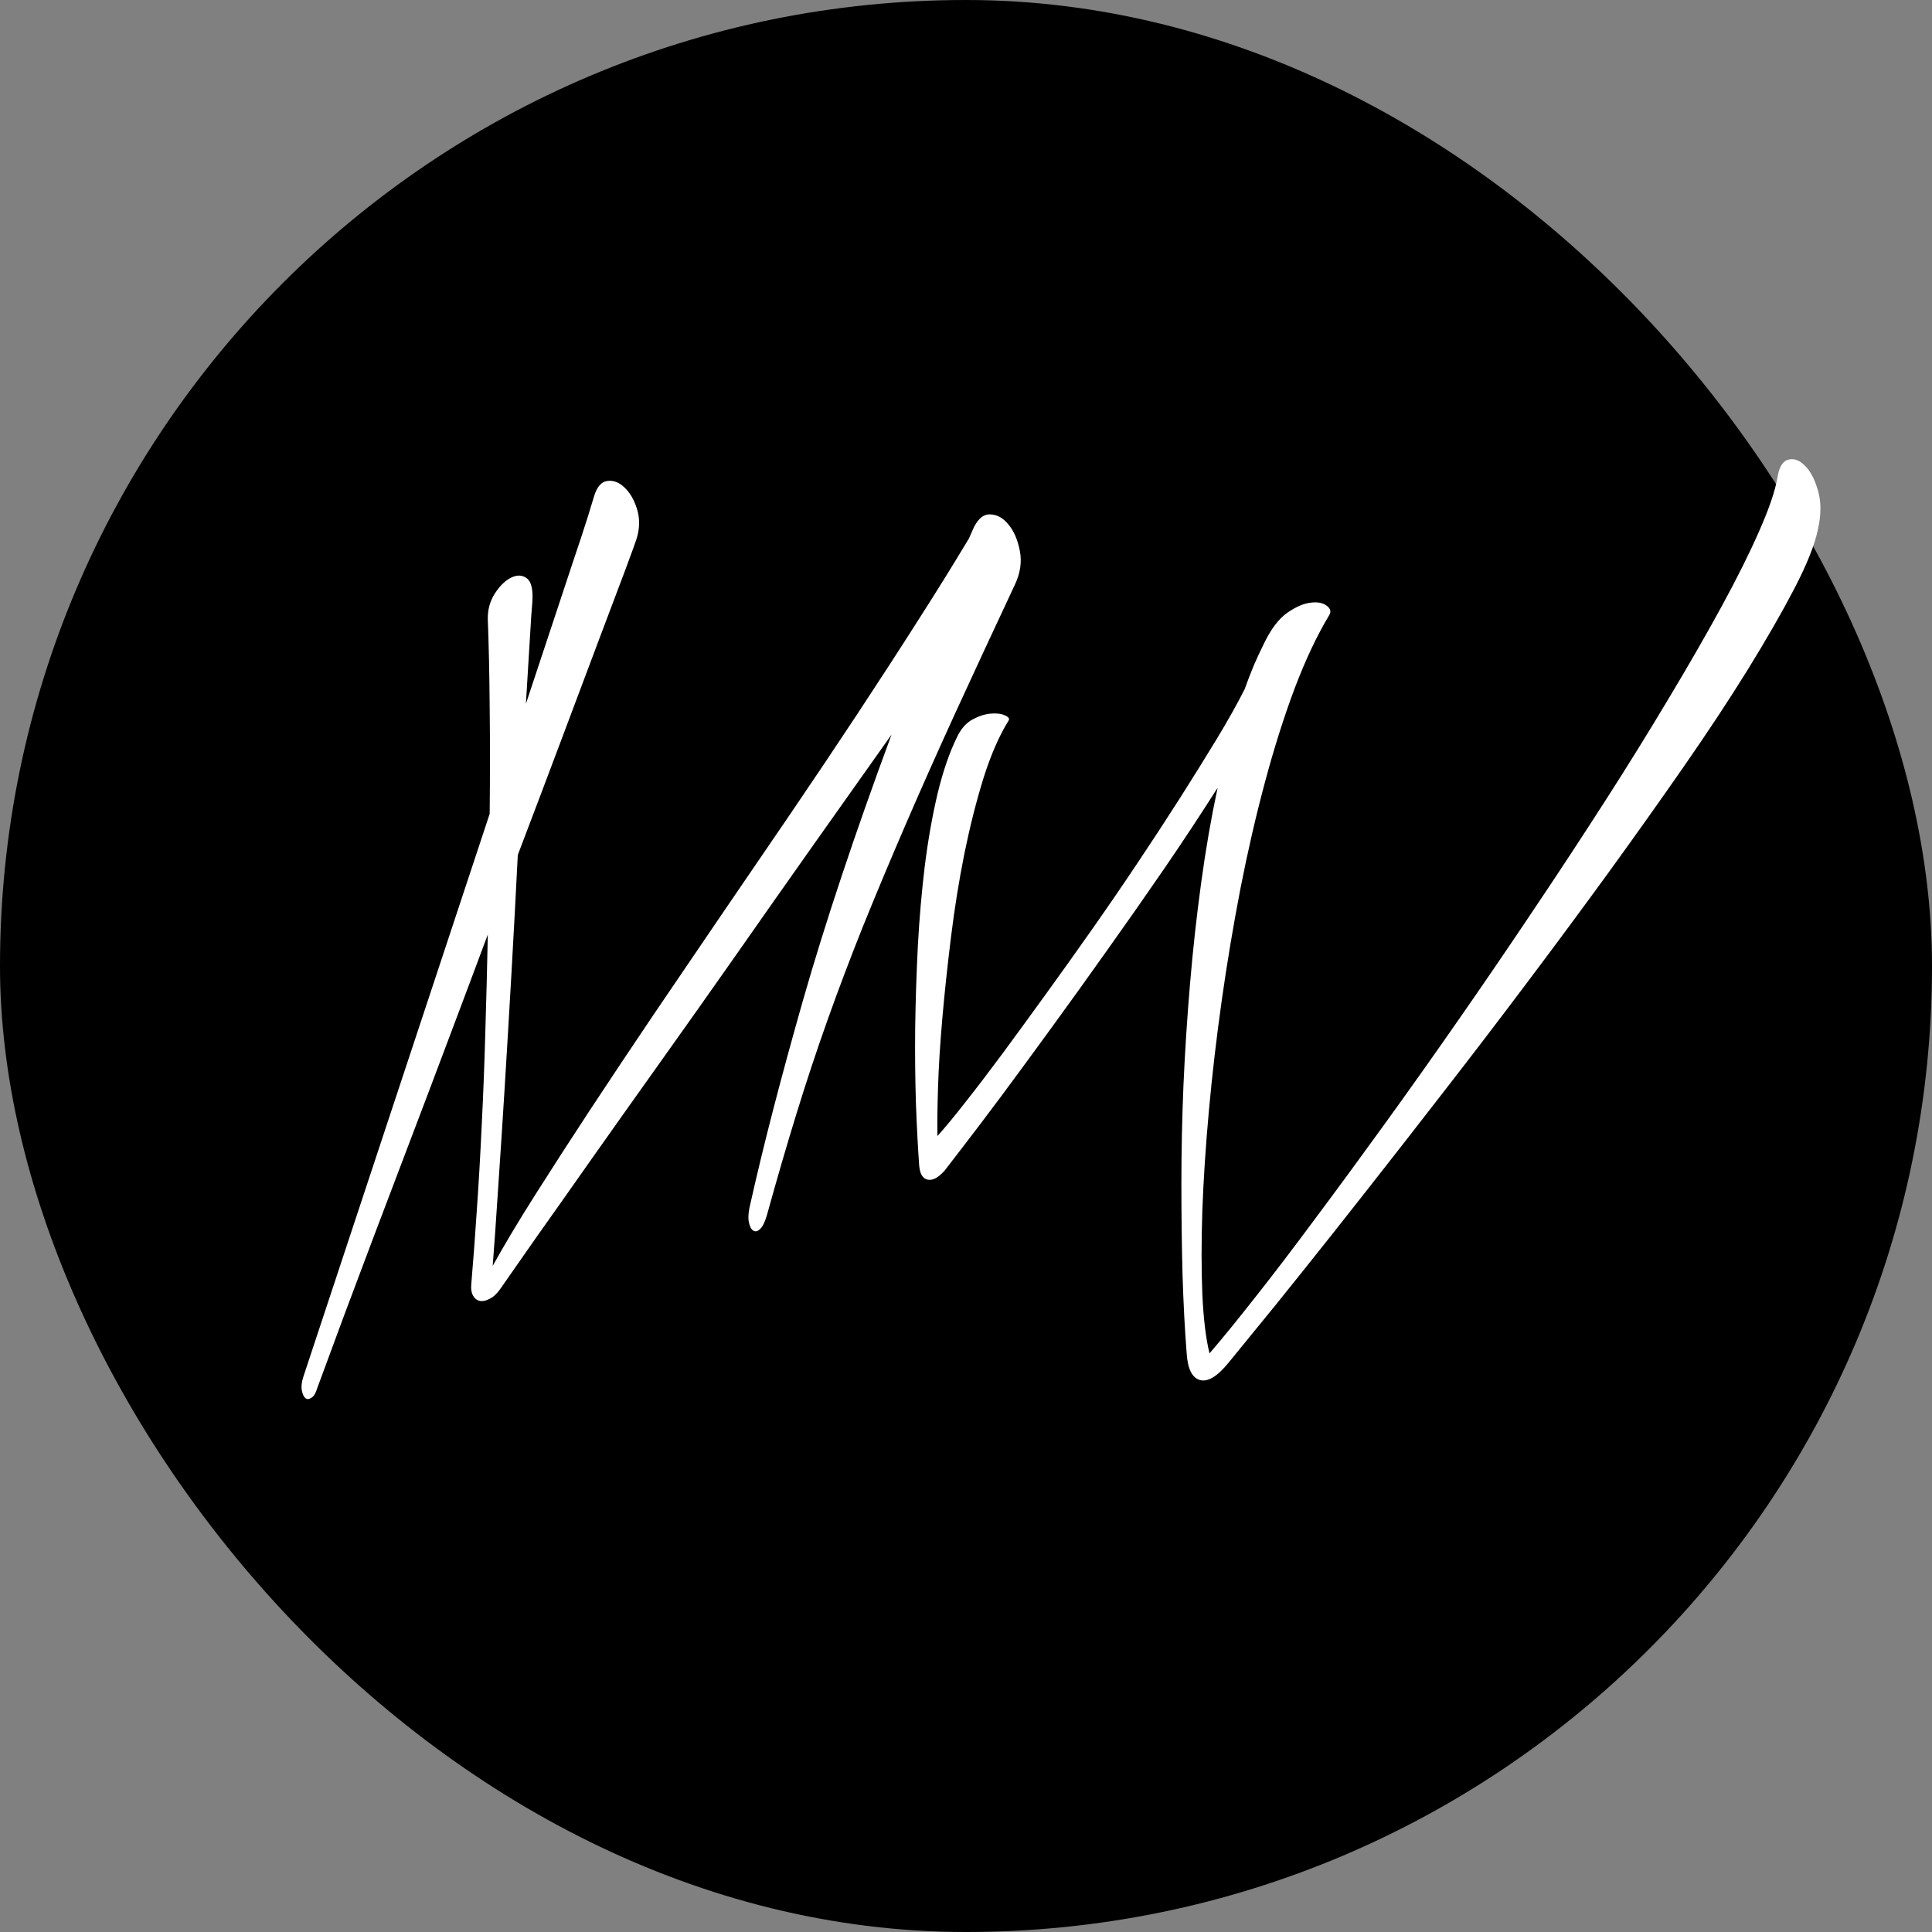 <svg width="500" height="500" viewBox="0 0 500 500" fill="none" xmlns="http://www.w3.org/2000/svg" xmlns:xlink="http://www.w3.org/1999/xlink">
	<rect x="0" y="0" width="500" height="500" fill="#808080" stroke="none"/>
	<desc>
			Created with Pixso.
	</desc>
	<defs/>
	<rect id="favicon" rx="250" width="500" height="500" fill="#000000" fill-opacity="1"/>
	<path id="Waked" d="M78.488 356.363L126.73 210.611Q126.877 195.865 126.73 183.072Q126.633 170.23 126.242 160.367Q126.145 156.607 128.049 153.629Q130.002 150.602 132.297 149.479Q134.641 148.355 136.35 149.674Q138.107 150.992 137.766 155.875Q137.521 158.365 137.131 165.25Q136.74 172.135 136.105 182.145Q139.768 171.109 142.893 161.686Q146.018 152.262 148.361 145.182Q150.754 138.102 152.121 133.756Q153.488 129.361 153.732 128.482Q154.855 124.771 157.15 124.479Q159.494 124.137 161.594 126.139Q163.742 128.141 164.865 131.754Q165.988 135.367 164.768 139.371Q164.377 140.641 161.74 147.721Q159.104 154.752 154.904 165.836Q150.754 176.871 145.383 191.178Q140.012 205.484 134.006 221.256Q133.273 235.855 132.395 251.334Q131.516 266.764 130.637 281.021Q129.758 295.23 128.928 307.34Q128.146 319.498 127.512 327.604Q132.004 319.498 138.498 309.244Q144.992 298.99 152.658 287.32Q160.373 275.602 168.967 262.857Q177.609 250.113 186.594 236.93Q195.627 223.746 204.562 210.611Q213.498 197.477 221.75 184.977Q230.002 172.477 237.277 161.051Q244.602 149.625 250.363 140.006L250.754 139.371L251.633 137.369Q253.391 133.121 256.125 133.121Q258.859 133.121 260.959 135.709Q263.107 138.248 263.938 142.594Q264.768 146.891 262.619 151.383Q254.123 169.498 247.092 184.83Q240.109 200.113 234.25 213.688Q228.391 227.262 223.41 239.566Q218.479 251.871 214.182 263.932Q209.885 275.992 206.076 288.395Q202.268 300.748 198.508 314.371Q197.727 317.105 196.75 318.033Q195.773 319.01 194.943 318.473Q194.113 317.984 193.771 316.129Q193.479 314.273 194.26 311.246Q199.24 288.98 207.834 258.805Q216.477 228.629 230.734 190.104Q221.115 203.727 210.715 218.375Q200.363 233.023 190.256 247.477Q180.148 261.881 170.578 275.309Q161.008 288.736 152.951 300.162Q144.895 311.637 138.791 320.23Q132.736 328.873 129.514 333.512Q128.244 335.367 126.779 336.1Q125.363 336.881 124.24 336.686Q123.117 336.49 122.434 335.318Q121.75 334.146 121.994 331.998Q122.727 323.502 123.41 313.053Q124.143 302.604 124.68 290.982Q125.266 279.361 125.607 266.861Q125.998 254.361 126.242 241.861Q121.018 255.875 115.744 269.84Q110.52 283.756 105.637 296.549Q100.754 309.391 96.555 320.475Q92.356 331.607 89.231 339.957Q86.106 348.355 84.25 353.434Q82.394 358.512 82.102 359.244Q81.516 361.246 80.539 361.783Q79.611 362.369 78.977 361.783Q78.391 361.246 78.098 359.781Q77.853 358.365 78.488 356.363ZM261.018 186.49Q257.355 192.398 254.523 201.383Q251.74 210.367 249.592 220.865Q247.492 231.363 246.125 242.447Q244.758 253.482 243.879 263.492Q243 273.502 242.756 281.559Q242.512 289.615 242.609 294.01Q245.637 290.641 249.982 285.074Q254.377 279.508 259.553 272.525Q264.729 265.494 270.588 257.389Q276.496 249.234 282.502 240.689Q288.508 232.145 294.318 223.453Q300.129 214.762 305.305 206.656Q310.48 198.502 314.875 191.275Q319.27 184 322.102 178.385Q323.273 175.113 324.494 172.184Q325.764 169.254 327.131 166.52Q329.865 160.855 333.186 158.561Q336.506 156.266 339.191 155.973Q341.877 155.631 343.342 156.754Q344.855 157.877 343.977 159.244Q339.24 167.105 335.041 178.189Q330.891 189.273 327.375 202.408Q323.859 215.494 321.027 229.947Q318.244 244.352 316.193 258.854Q314.143 273.355 312.873 287.32Q311.604 301.236 311.164 313.297Q310.773 325.357 311.164 334.928Q311.604 344.498 313.02 350.26Q317.854 344.645 324.836 335.758Q331.867 326.871 340.217 315.592Q348.615 304.361 358.039 291.324Q367.512 278.238 377.229 264.273Q386.994 250.26 396.662 235.807Q406.379 221.354 415.314 207.438Q424.25 193.521 431.965 180.582Q439.729 167.643 445.686 156.705Q451.643 145.768 455.354 137.271Q459.113 128.727 459.992 123.648Q460.627 119.498 462.824 118.961Q465.021 118.375 467.121 120.523Q469.27 122.623 470.49 126.969Q471.76 131.266 470.49 136.979Q469.27 142.887 464.436 152.213Q459.602 161.49 452.375 173.209Q445.148 184.879 435.822 198.307Q426.496 211.734 416.193 225.943Q405.891 240.104 395.051 254.508Q384.26 268.863 373.859 282.242Q363.508 295.621 354.133 307.535Q344.758 319.498 337.238 328.873Q329.768 338.248 324.689 344.4Q319.611 350.602 318 352.604Q313.605 358.023 310.529 357.145Q307.502 356.266 307.111 350.26Q306.379 340.982 306.037 329.801Q305.744 318.619 305.744 306.217Q305.744 293.863 306.281 280.777Q306.867 267.643 307.99 254.459Q309.113 241.227 310.871 228.385Q312.629 215.494 315.119 203.873Q308.869 213.736 301.496 224.527Q294.123 235.27 286.604 245.816Q279.133 256.363 272.053 266.08Q265.021 275.748 259.26 283.512Q253.498 291.227 249.543 296.354Q245.637 301.48 244.514 302.896Q242.023 305.729 240.07 305.289Q238.117 304.898 237.873 301.48Q237.385 294.742 237.043 285.562Q236.75 276.383 236.848 266.08Q236.994 255.729 237.531 244.938Q238.117 234.146 239.338 224.088Q240.607 213.98 242.658 205.338Q244.758 196.646 247.736 190.641Q249.25 187.516 251.691 186.197Q254.133 184.879 256.379 184.684Q258.625 184.488 260.041 185.123Q261.506 185.758 261.018 186.49Z" fill="#FFFFFF" fill-opacity="1" fill-rule="evenodd"/>
</svg>
